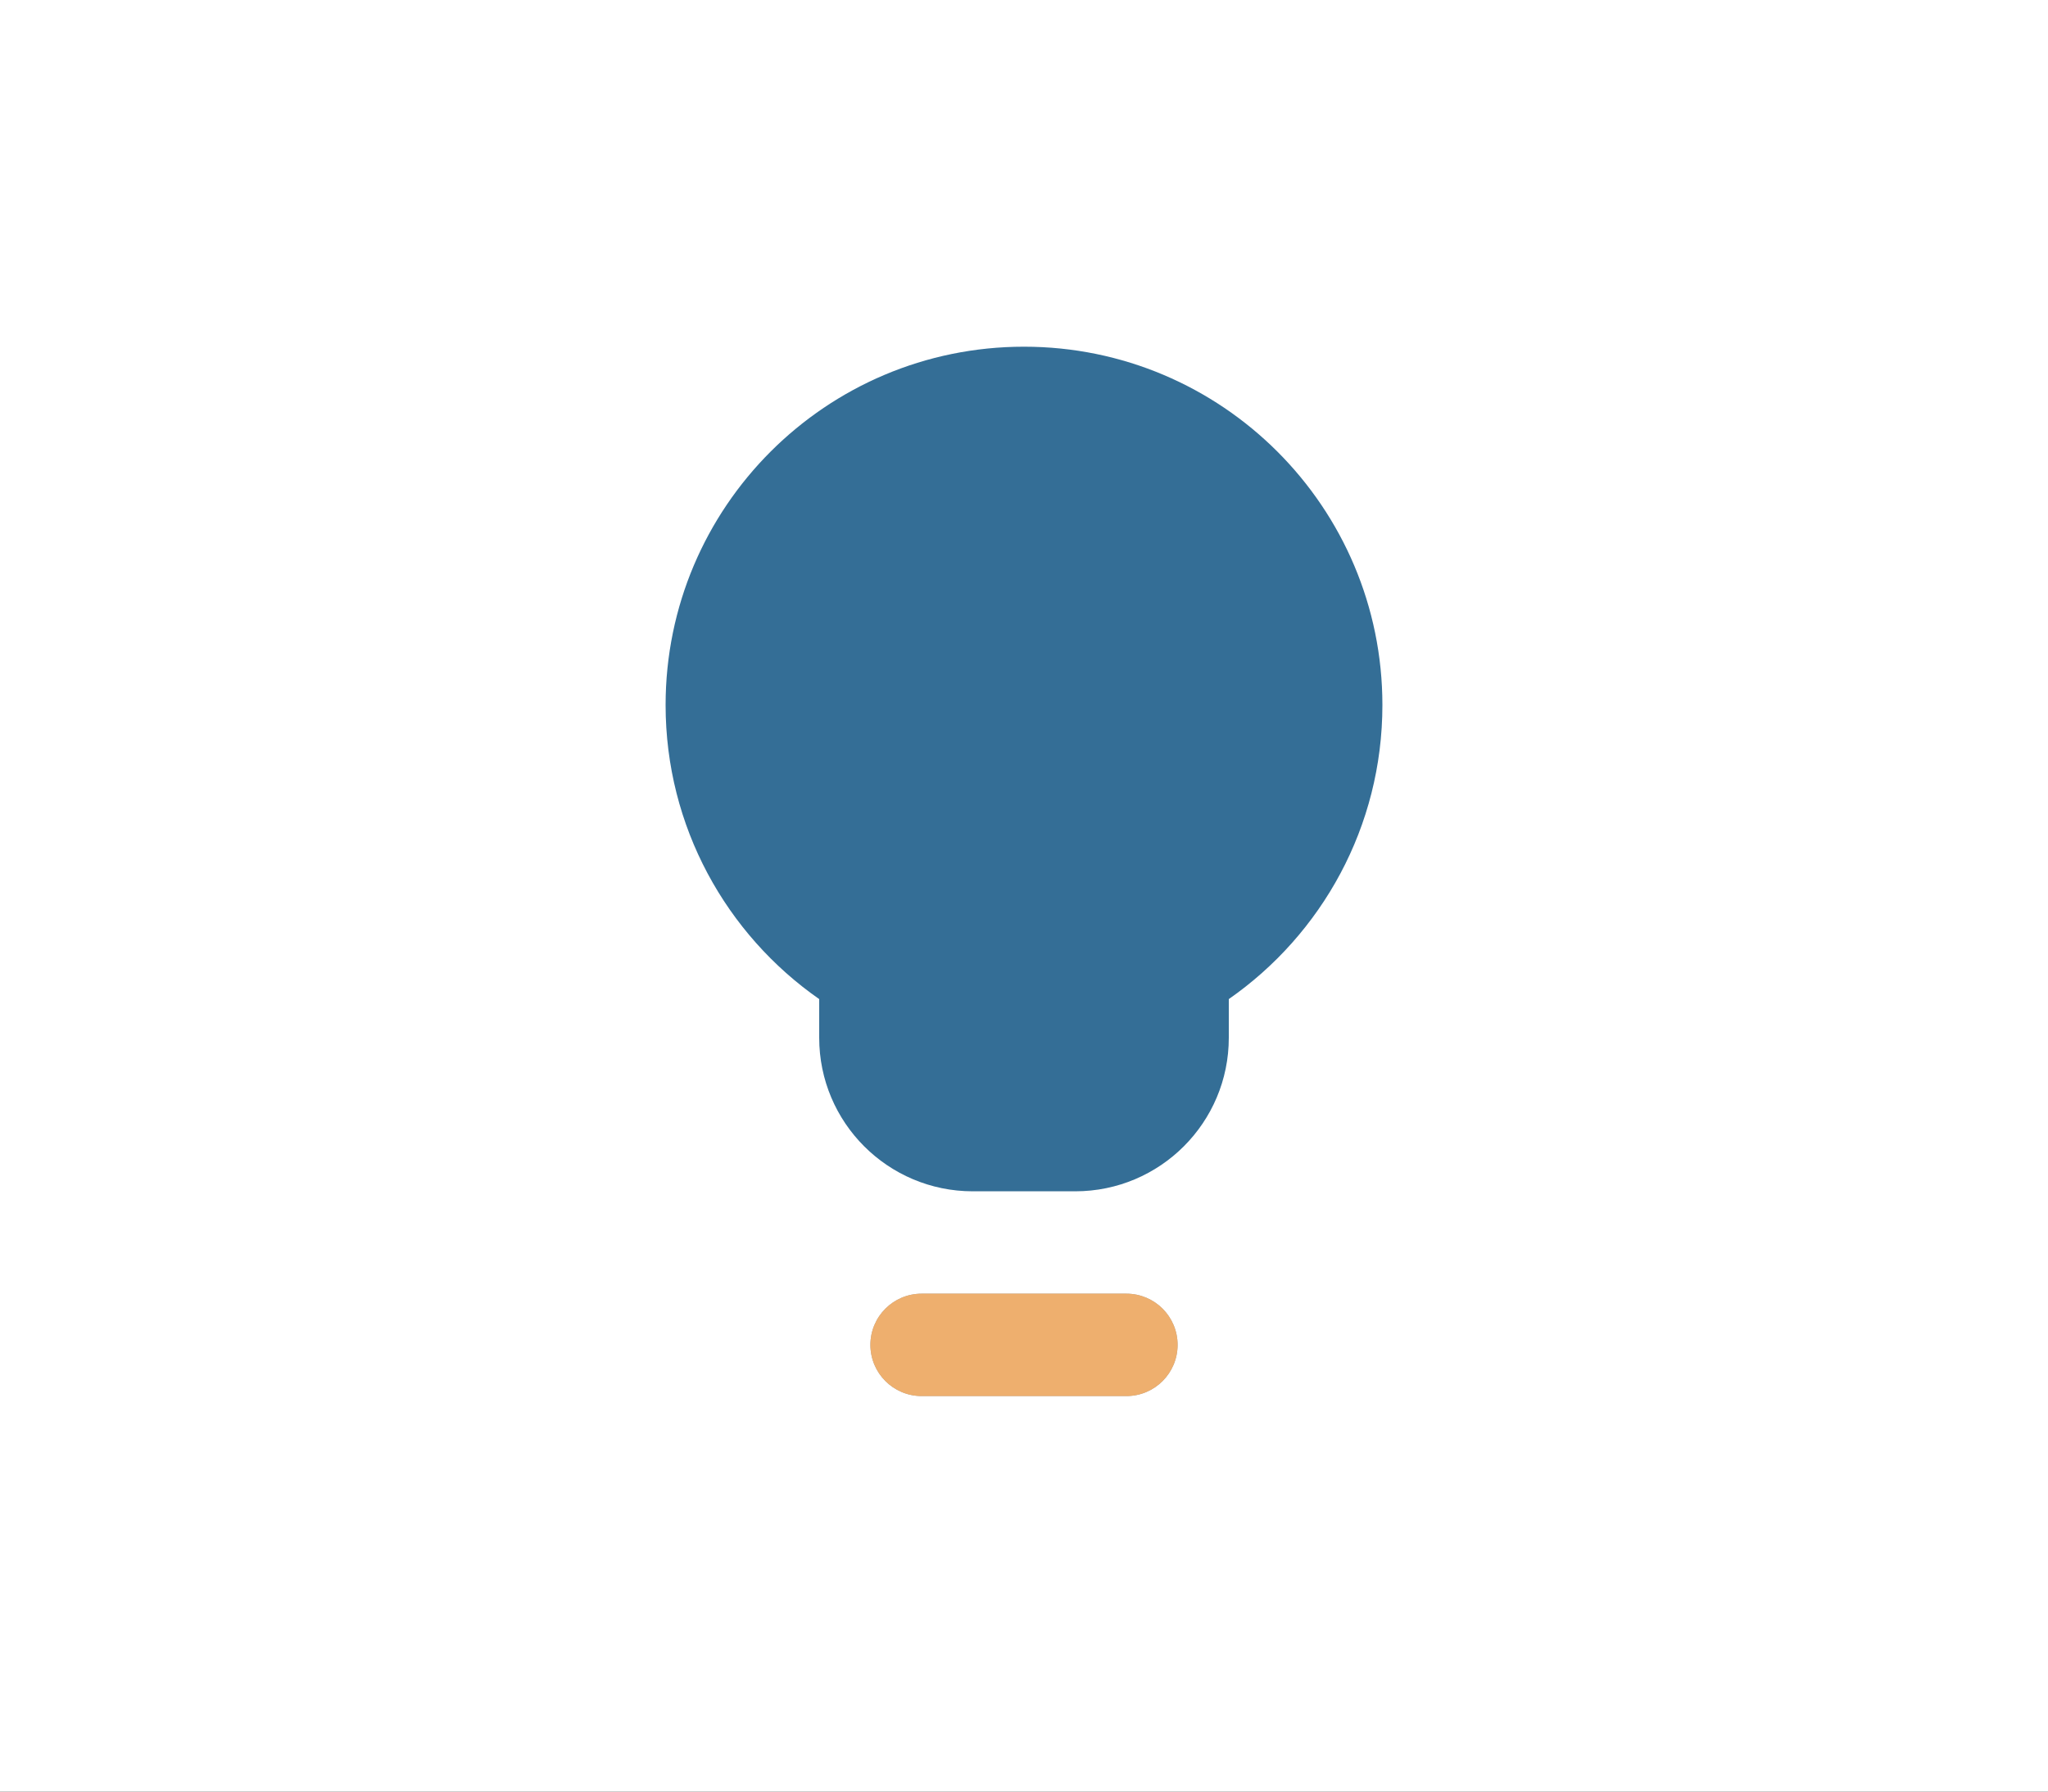 <svg width="40" height="35" viewBox="0 0 40 35" fill="none" xmlns="http://www.w3.org/2000/svg">
<rect x="0" y="0" width="40" height="35" fill="#333333" stroke="none"/>
<g clip-path="url(#clip0_672_1827)">
<rect width="40" height="35" fill="white"/>
<path fill-rule="evenodd" clip-rule="evenodd" d="M24 19.518C25.814 18.253 27 16.151 27 13.773C27 9.907 23.866 6.773 20 6.773C16.134 6.773 13 9.907 13 13.773C13 16.151 14.187 18.253 16 19.518V20.273C16 21.93 17.343 23.273 19 23.273H21C22.657 23.273 24 21.93 24 20.273V19.518Z" fill="#346E96"/>
<path fill-rule="evenodd" clip-rule="evenodd" d="M17 26.273C17 25.72 17.448 25.273 18 25.273H22C22.552 25.273 23 25.72 23 26.273C23 26.825 22.552 27.273 22 27.273H18C17.448 27.273 17 26.825 17 26.273Z" fill="#9F9F9F"/>
<path fill-rule="evenodd" clip-rule="evenodd" d="M17 26.273C17 25.72 17.448 25.273 18 25.273H22C22.552 25.273 23 25.72 23 26.273C23 26.825 22.552 27.273 22 27.273H18C17.448 27.273 17 26.825 17 26.273Z" fill="#EEAF6E"/>
</g>
<defs>
<clipPath id="clip0_672_1827">
<rect width="40" height="35" fill="white"/>
</clipPath>
</defs>
</svg>
